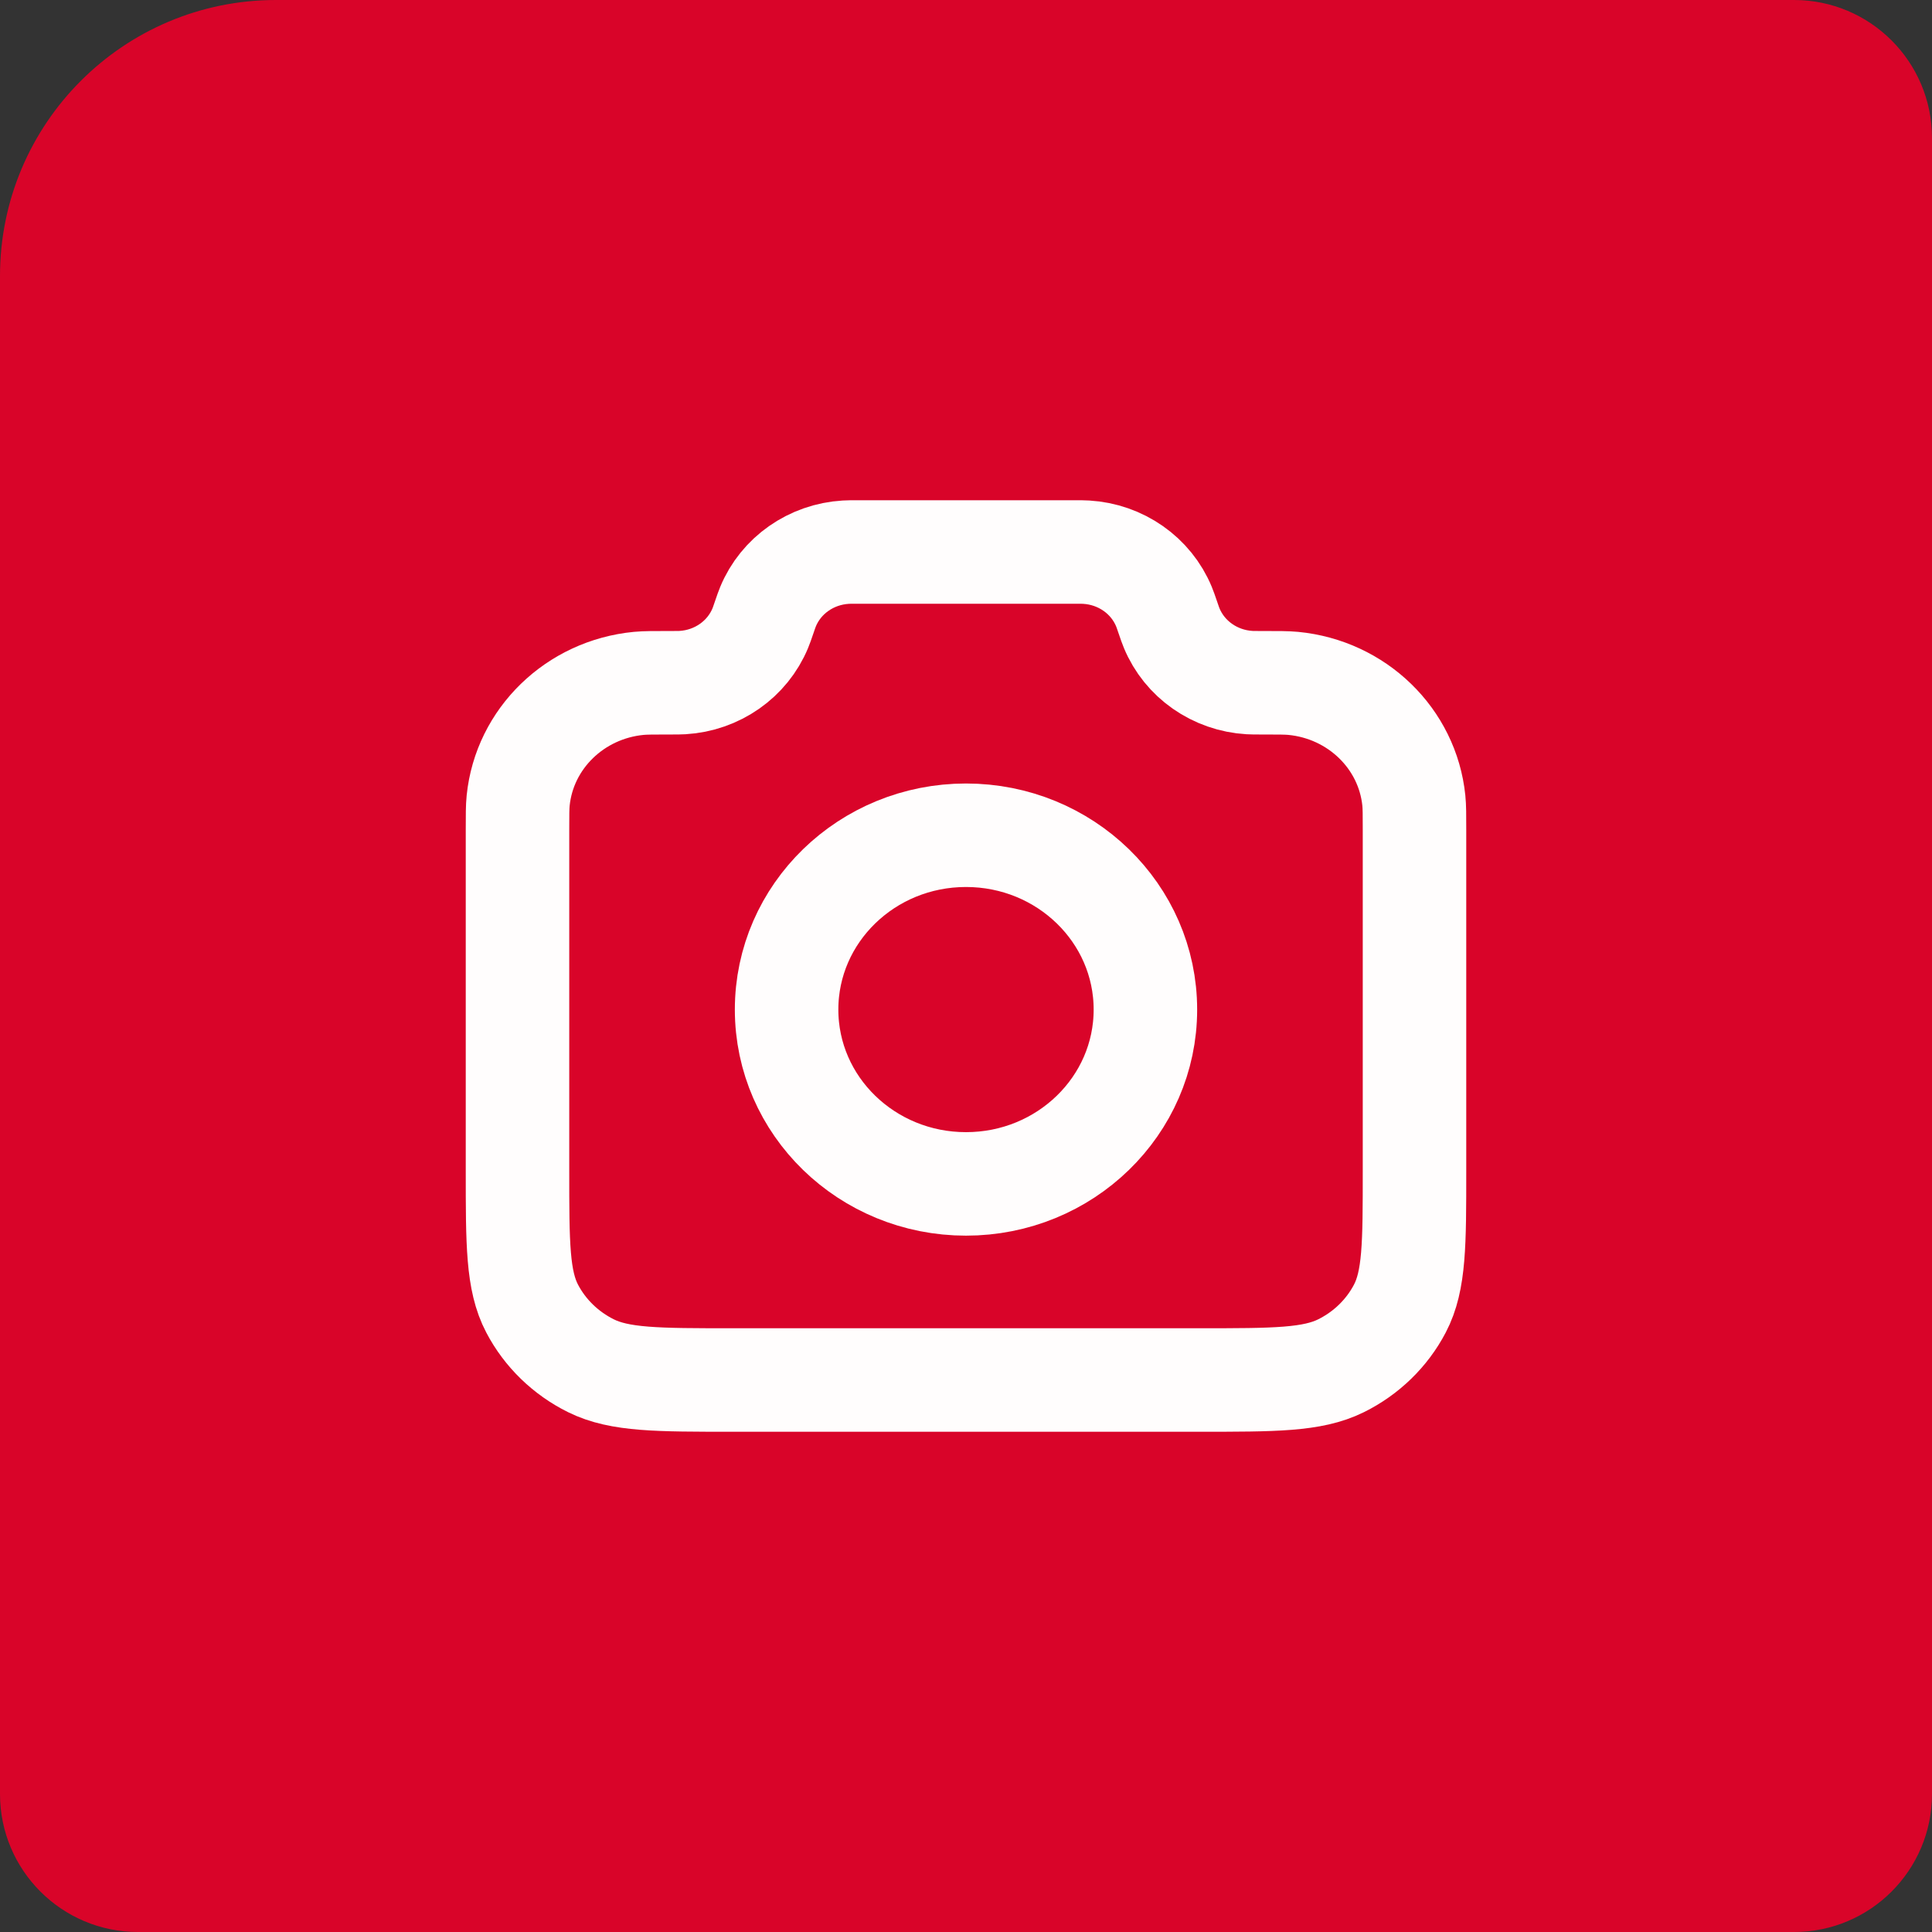 <svg width="56" height="56" viewBox="0 0 56 56" fill="none" xmlns="http://www.w3.org/2000/svg">
<rect x="0" y="0" width="56" height="56" fill="#333333" stroke="none"/>
<path d="M0 8C0 3.582 3.582 0 8 0H52C54.209 0 56 1.791 56 4V52C56 54.209 54.209 56 52 56H4C1.791 56 0 54.209 0 52V8Z" fill="#D90429"/>
<path d="M15 24.055C15 23.613 15 23.392 15.019 23.205C15.202 21.408 16.666 19.986 18.515 19.808C18.707 19.79 18.947 19.79 19.427 19.79C19.612 19.79 19.705 19.79 19.783 19.785C20.786 19.726 21.664 19.111 22.038 18.206C22.068 18.135 22.095 18.055 22.15 17.895C22.205 17.735 22.232 17.655 22.262 17.584C22.636 16.678 23.514 16.064 24.517 16.005C24.595 16 24.682 16 24.855 16H31.145C31.318 16 31.405 16 31.483 16.005C32.486 16.064 33.364 16.678 33.738 17.584C33.768 17.655 33.795 17.735 33.85 17.895C33.905 18.055 33.932 18.135 33.962 18.206C34.336 19.111 35.214 19.726 36.217 19.785C36.295 19.79 36.388 19.79 36.573 19.79C37.053 19.79 37.293 19.79 37.484 19.808C39.334 19.986 40.798 21.408 40.981 23.205C41 23.392 41 23.613 41 24.055V33.937C41 36.059 41 37.12 40.575 37.931C40.201 38.644 39.604 39.224 38.871 39.587C38.036 40 36.944 40 34.76 40H21.24C19.056 40 17.964 40 17.129 39.587C16.396 39.224 15.799 38.644 15.425 37.931C15 37.12 15 36.059 15 33.937V24.055Z" stroke="#FFFDFD" stroke-width="3" stroke-linecap="round" stroke-linejoin="round"/>
<path d="M28 34.316C30.872 34.316 33.2 32.054 33.2 29.263C33.2 26.473 30.872 24.21 28 24.21C25.128 24.21 22.8 26.473 22.8 29.263C22.8 32.054 25.128 34.316 28 34.316Z" stroke="#FFFDFD" stroke-width="3" stroke-linecap="round" stroke-linejoin="round"/>
</svg>
